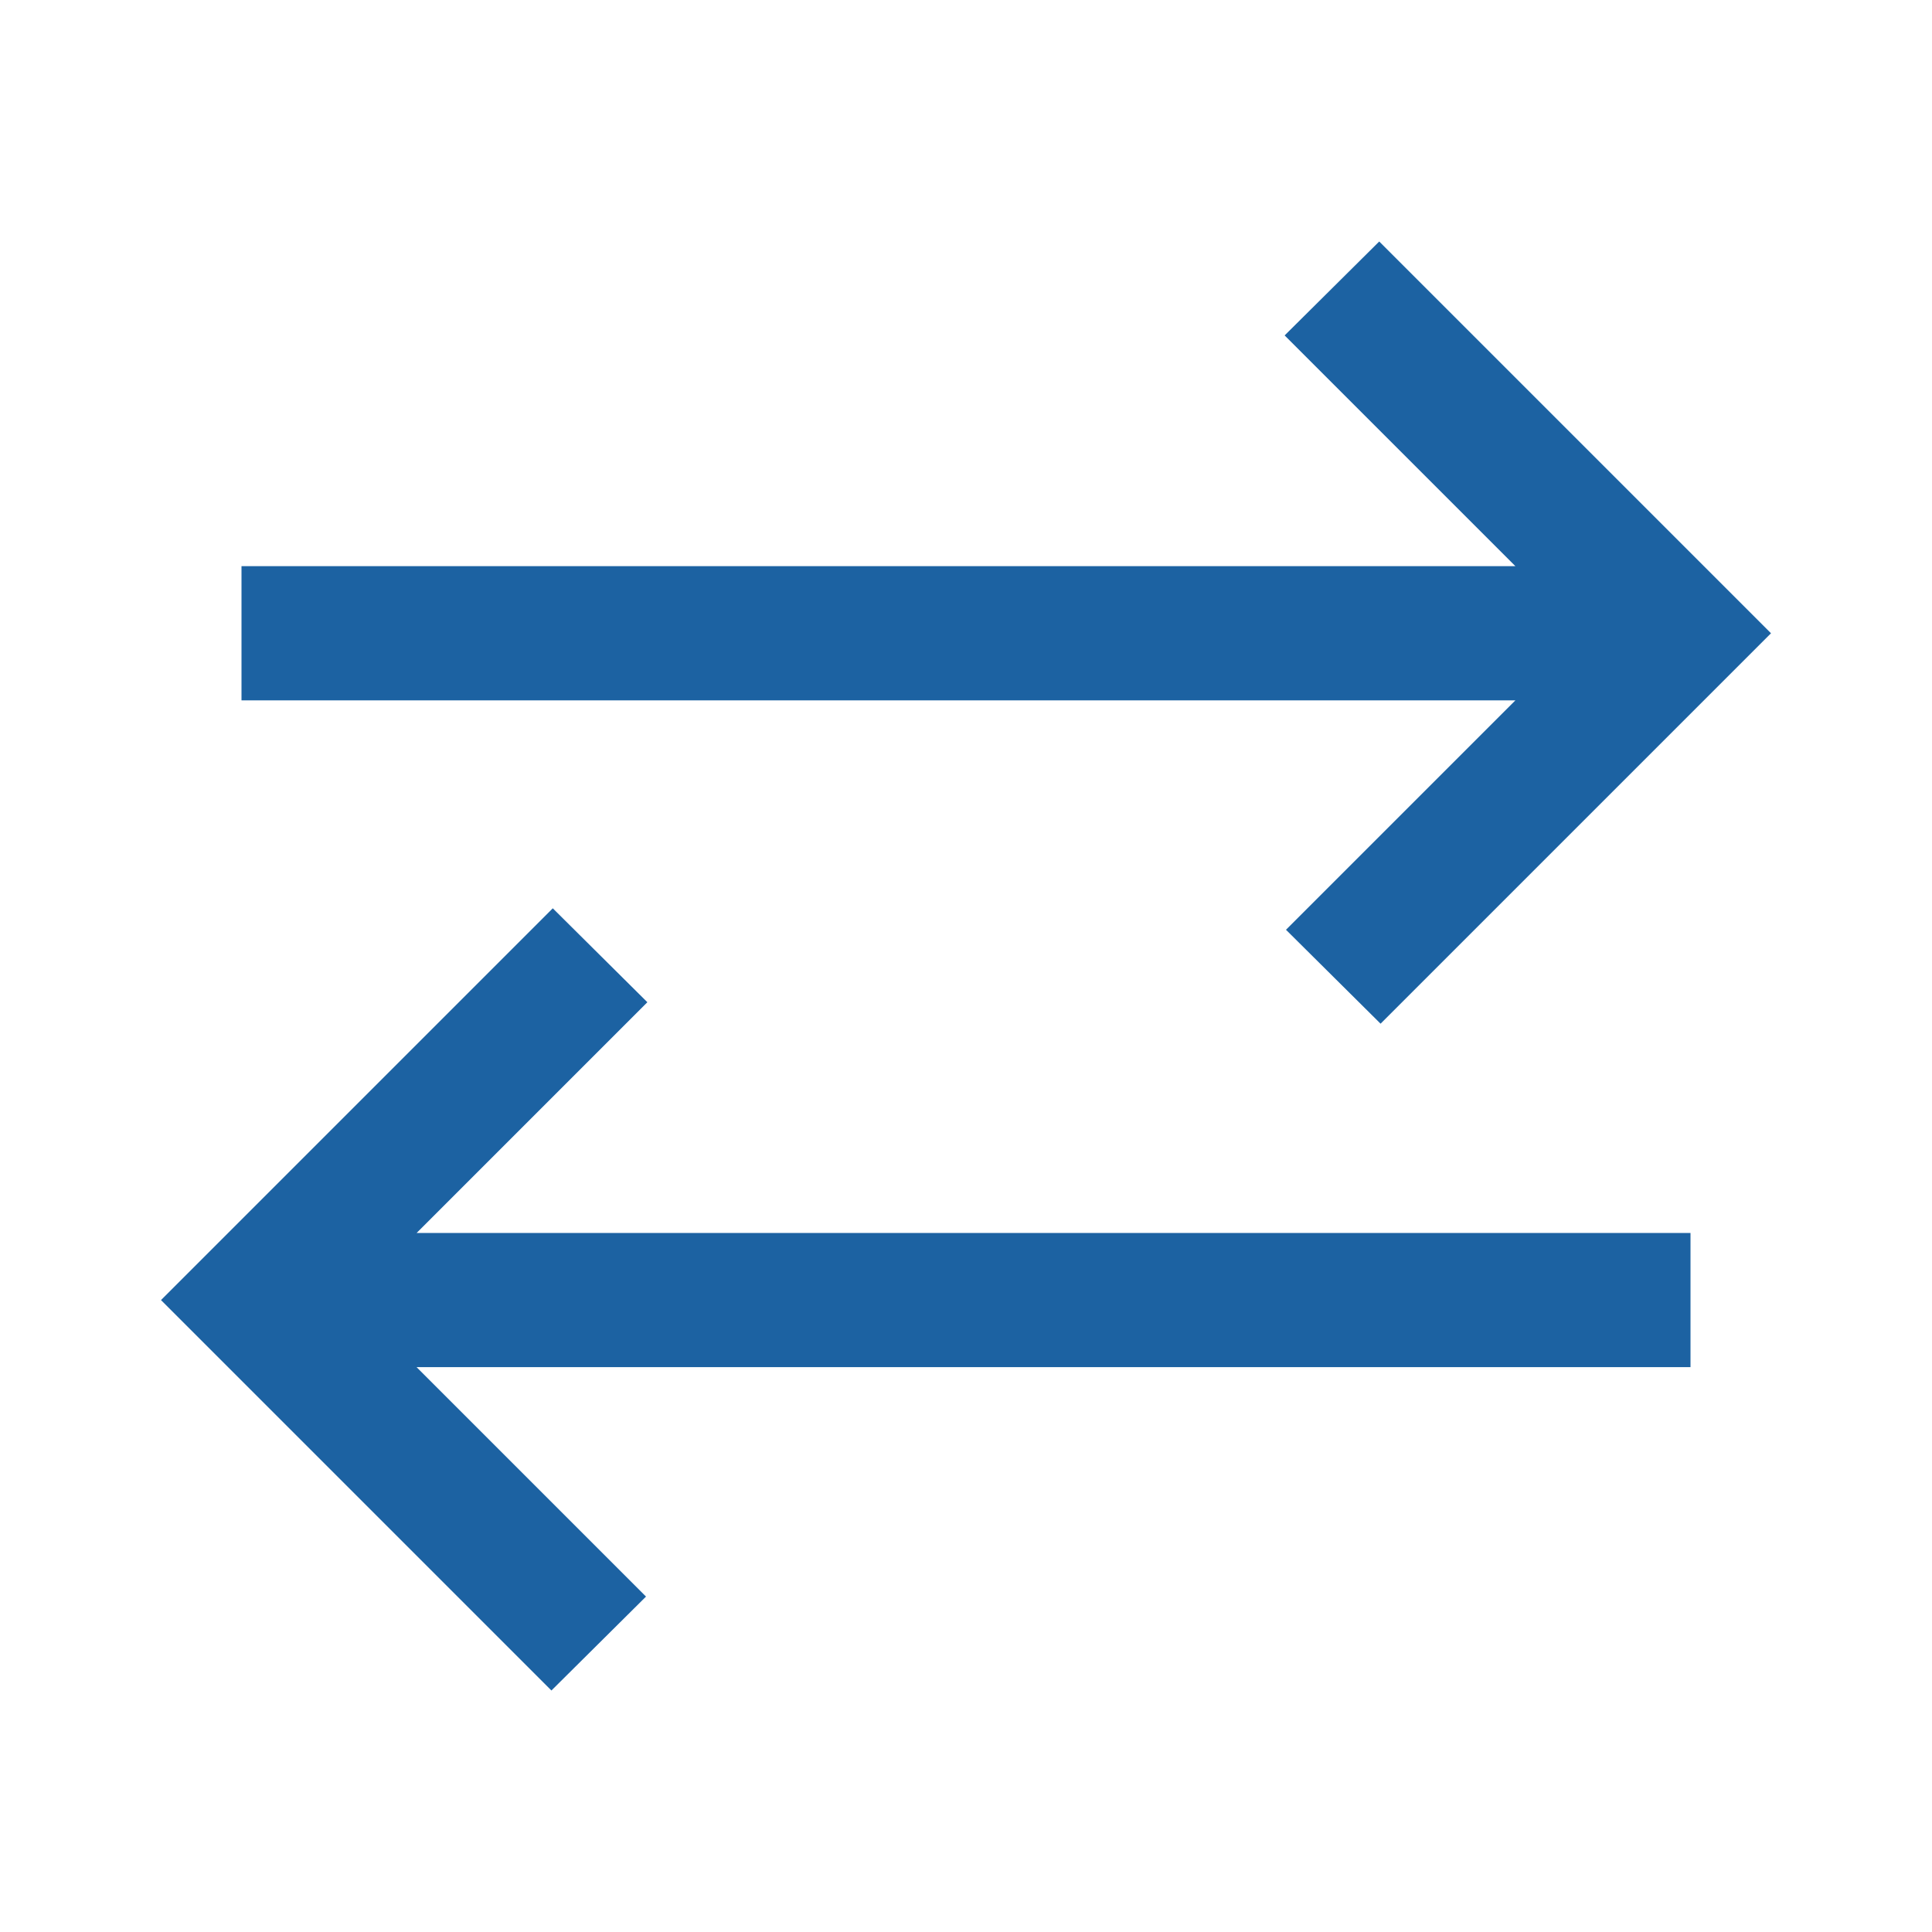 <svg xmlns="http://www.w3.org/2000/svg" height="40px" viewBox="0 -960 960 960" width="40px" fill="#1c62a2"><path d="M274-120 80-314l194.67-194.67 47 46.67L207-347.33h633v66.66H207l114 114L274-120Zm412-331.33L639-498l114-114H120v-66.67h633L638.33-793.33l47-46.67L880-645.33l-194 194Z"/></svg>